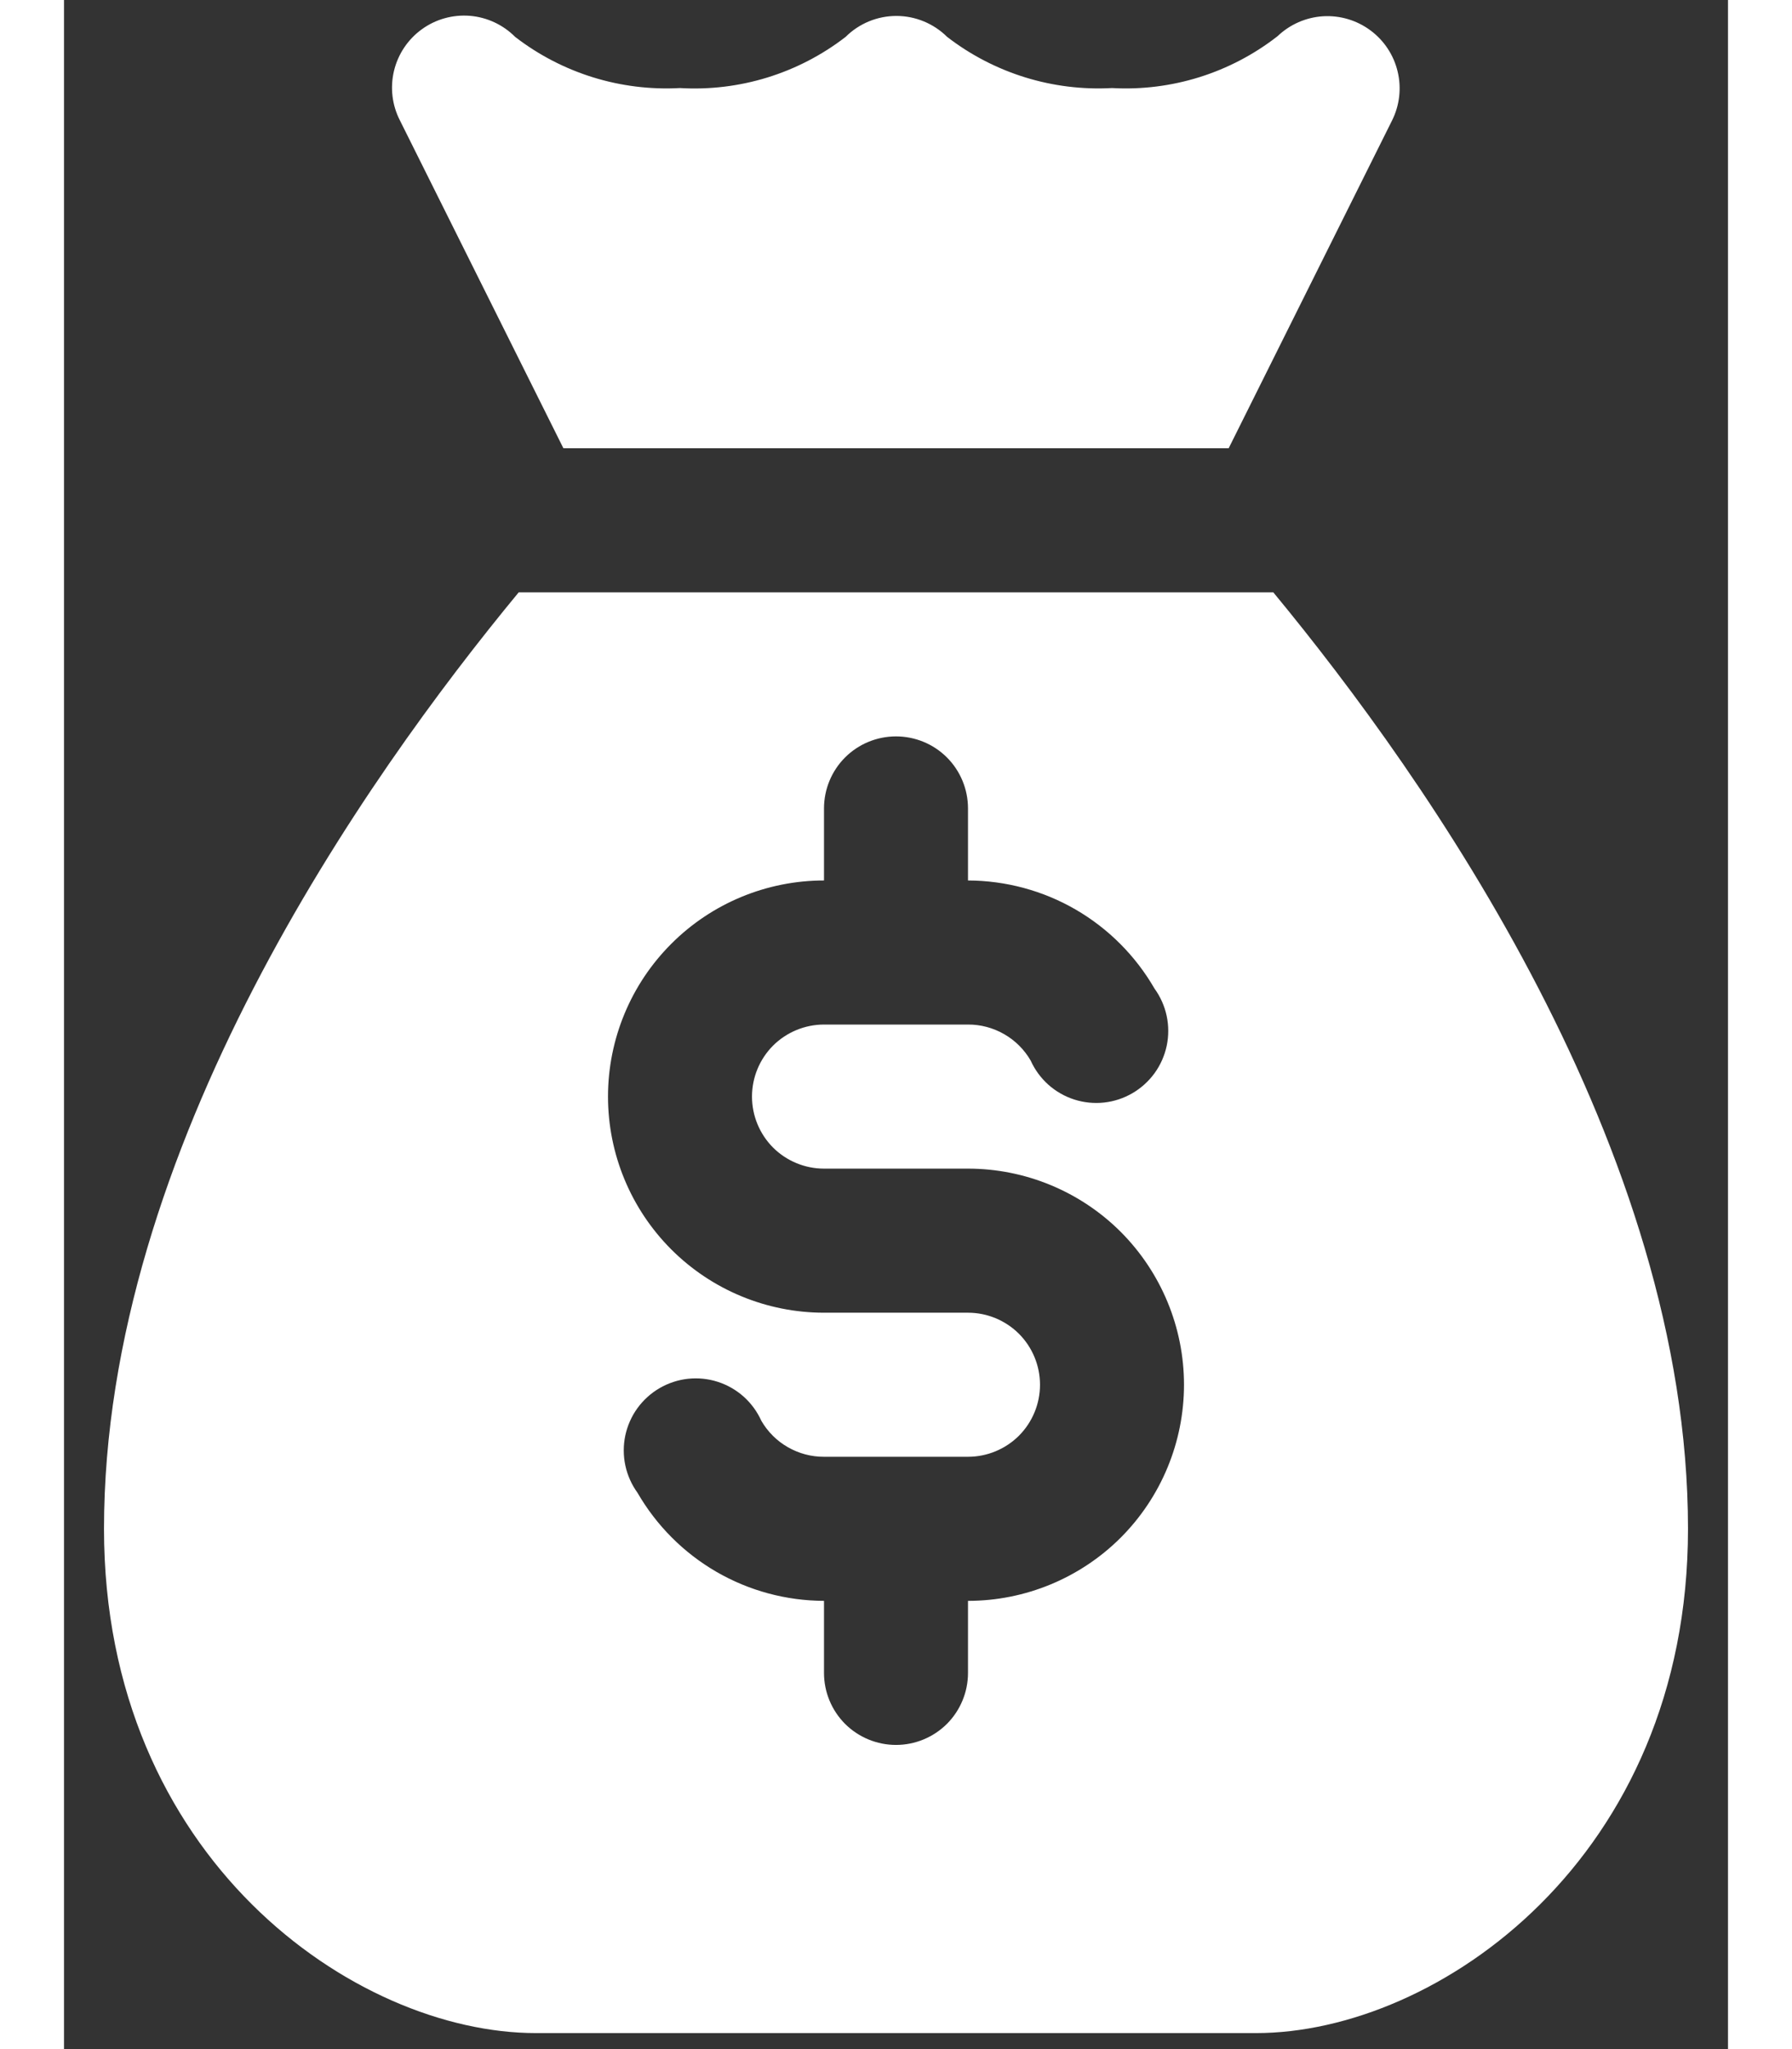<svg width="42" height="48" viewBox="0 0 26 32" fill="none" xmlns="http://www.w3.org/2000/svg">
<rect x="0" y="0" width="26" height="32" fill="#333333" stroke="none"/>
<path d="M7.803 7H18.198L20.751 1.881C20.869 1.645 20.9 1.374 20.838 1.117C20.777 0.86 20.626 0.632 20.414 0.475C20.2 0.316 19.937 0.238 19.672 0.254C19.406 0.271 19.155 0.381 18.962 0.565C18.226 1.139 17.307 1.427 16.375 1.375C15.448 1.426 14.534 1.143 13.799 0.576C13.588 0.367 13.303 0.249 13.006 0.249C12.708 0.249 12.423 0.367 12.213 0.576C11.475 1.146 10.556 1.43 9.625 1.375C8.698 1.426 7.784 1.143 7.049 0.576C6.86 0.386 6.609 0.269 6.341 0.247C6.074 0.226 5.807 0.3 5.59 0.458C5.373 0.615 5.219 0.845 5.156 1.107C5.094 1.368 5.126 1.642 5.249 1.881L7.803 7ZM18.895 9.25H7.105C4.697 12.164 0.625 17.946 0.625 23.875C0.625 29.016 4.54 31.75 7.375 31.75H18.625C21.46 31.75 25.375 29.016 25.375 23.875C25.375 17.946 21.302 12.164 18.895 9.25ZM14.125 25V26.125C14.125 26.423 14.007 26.709 13.796 26.921C13.585 27.131 13.298 27.25 13 27.25C12.702 27.25 12.415 27.131 12.204 26.921C11.993 26.709 11.875 26.423 11.875 26.125V25C11.284 24.998 10.704 24.842 10.193 24.546C9.681 24.249 9.257 23.824 8.961 23.312C8.869 23.185 8.804 23.04 8.771 22.886C8.738 22.732 8.738 22.573 8.77 22.419C8.803 22.265 8.867 22.119 8.959 21.992C9.052 21.864 9.17 21.757 9.306 21.678C9.442 21.599 9.593 21.549 9.749 21.532C9.906 21.515 10.064 21.531 10.214 21.579C10.364 21.627 10.502 21.706 10.62 21.811C10.737 21.916 10.831 22.044 10.896 22.188C10.995 22.359 11.138 22.502 11.31 22.6C11.482 22.699 11.677 22.751 11.875 22.75H14.125C14.423 22.75 14.71 22.631 14.921 22.421C15.132 22.209 15.25 21.923 15.25 21.625C15.25 21.327 15.132 21.041 14.921 20.829C14.71 20.619 14.423 20.5 14.125 20.5H11.875C10.98 20.5 10.121 20.144 9.489 19.512C8.856 18.879 8.5 18.02 8.5 17.125C8.5 16.23 8.856 15.371 9.489 14.739C10.121 14.106 10.98 13.75 11.875 13.75V12.625C11.875 12.327 11.993 12.04 12.204 11.829C12.415 11.618 12.702 11.5 13 11.5C13.298 11.5 13.585 11.618 13.796 11.829C14.007 12.04 14.125 12.327 14.125 12.625V13.75C14.716 13.752 15.296 13.908 15.807 14.204C16.319 14.501 16.743 14.926 17.039 15.438C17.131 15.565 17.196 15.71 17.229 15.864C17.262 16.018 17.262 16.177 17.23 16.331C17.197 16.485 17.133 16.631 17.041 16.758C16.948 16.886 16.83 16.993 16.694 17.072C16.558 17.151 16.407 17.201 16.251 17.218C16.094 17.235 15.936 17.219 15.786 17.171C15.636 17.123 15.498 17.044 15.38 16.939C15.263 16.834 15.169 16.706 15.104 16.562C15.005 16.391 14.862 16.248 14.69 16.15C14.518 16.051 14.323 15.999 14.125 16H11.875C11.577 16 11.29 16.119 11.079 16.329C10.868 16.541 10.75 16.827 10.75 17.125C10.75 17.423 10.868 17.709 11.079 17.921C11.29 18.131 11.577 18.25 11.875 18.25H14.125C15.02 18.25 15.879 18.606 16.512 19.238C17.144 19.872 17.5 20.73 17.5 21.625C17.5 22.52 17.144 23.379 16.512 24.012C15.879 24.644 15.02 25 14.125 25Z" fill="white"/>
</svg>
